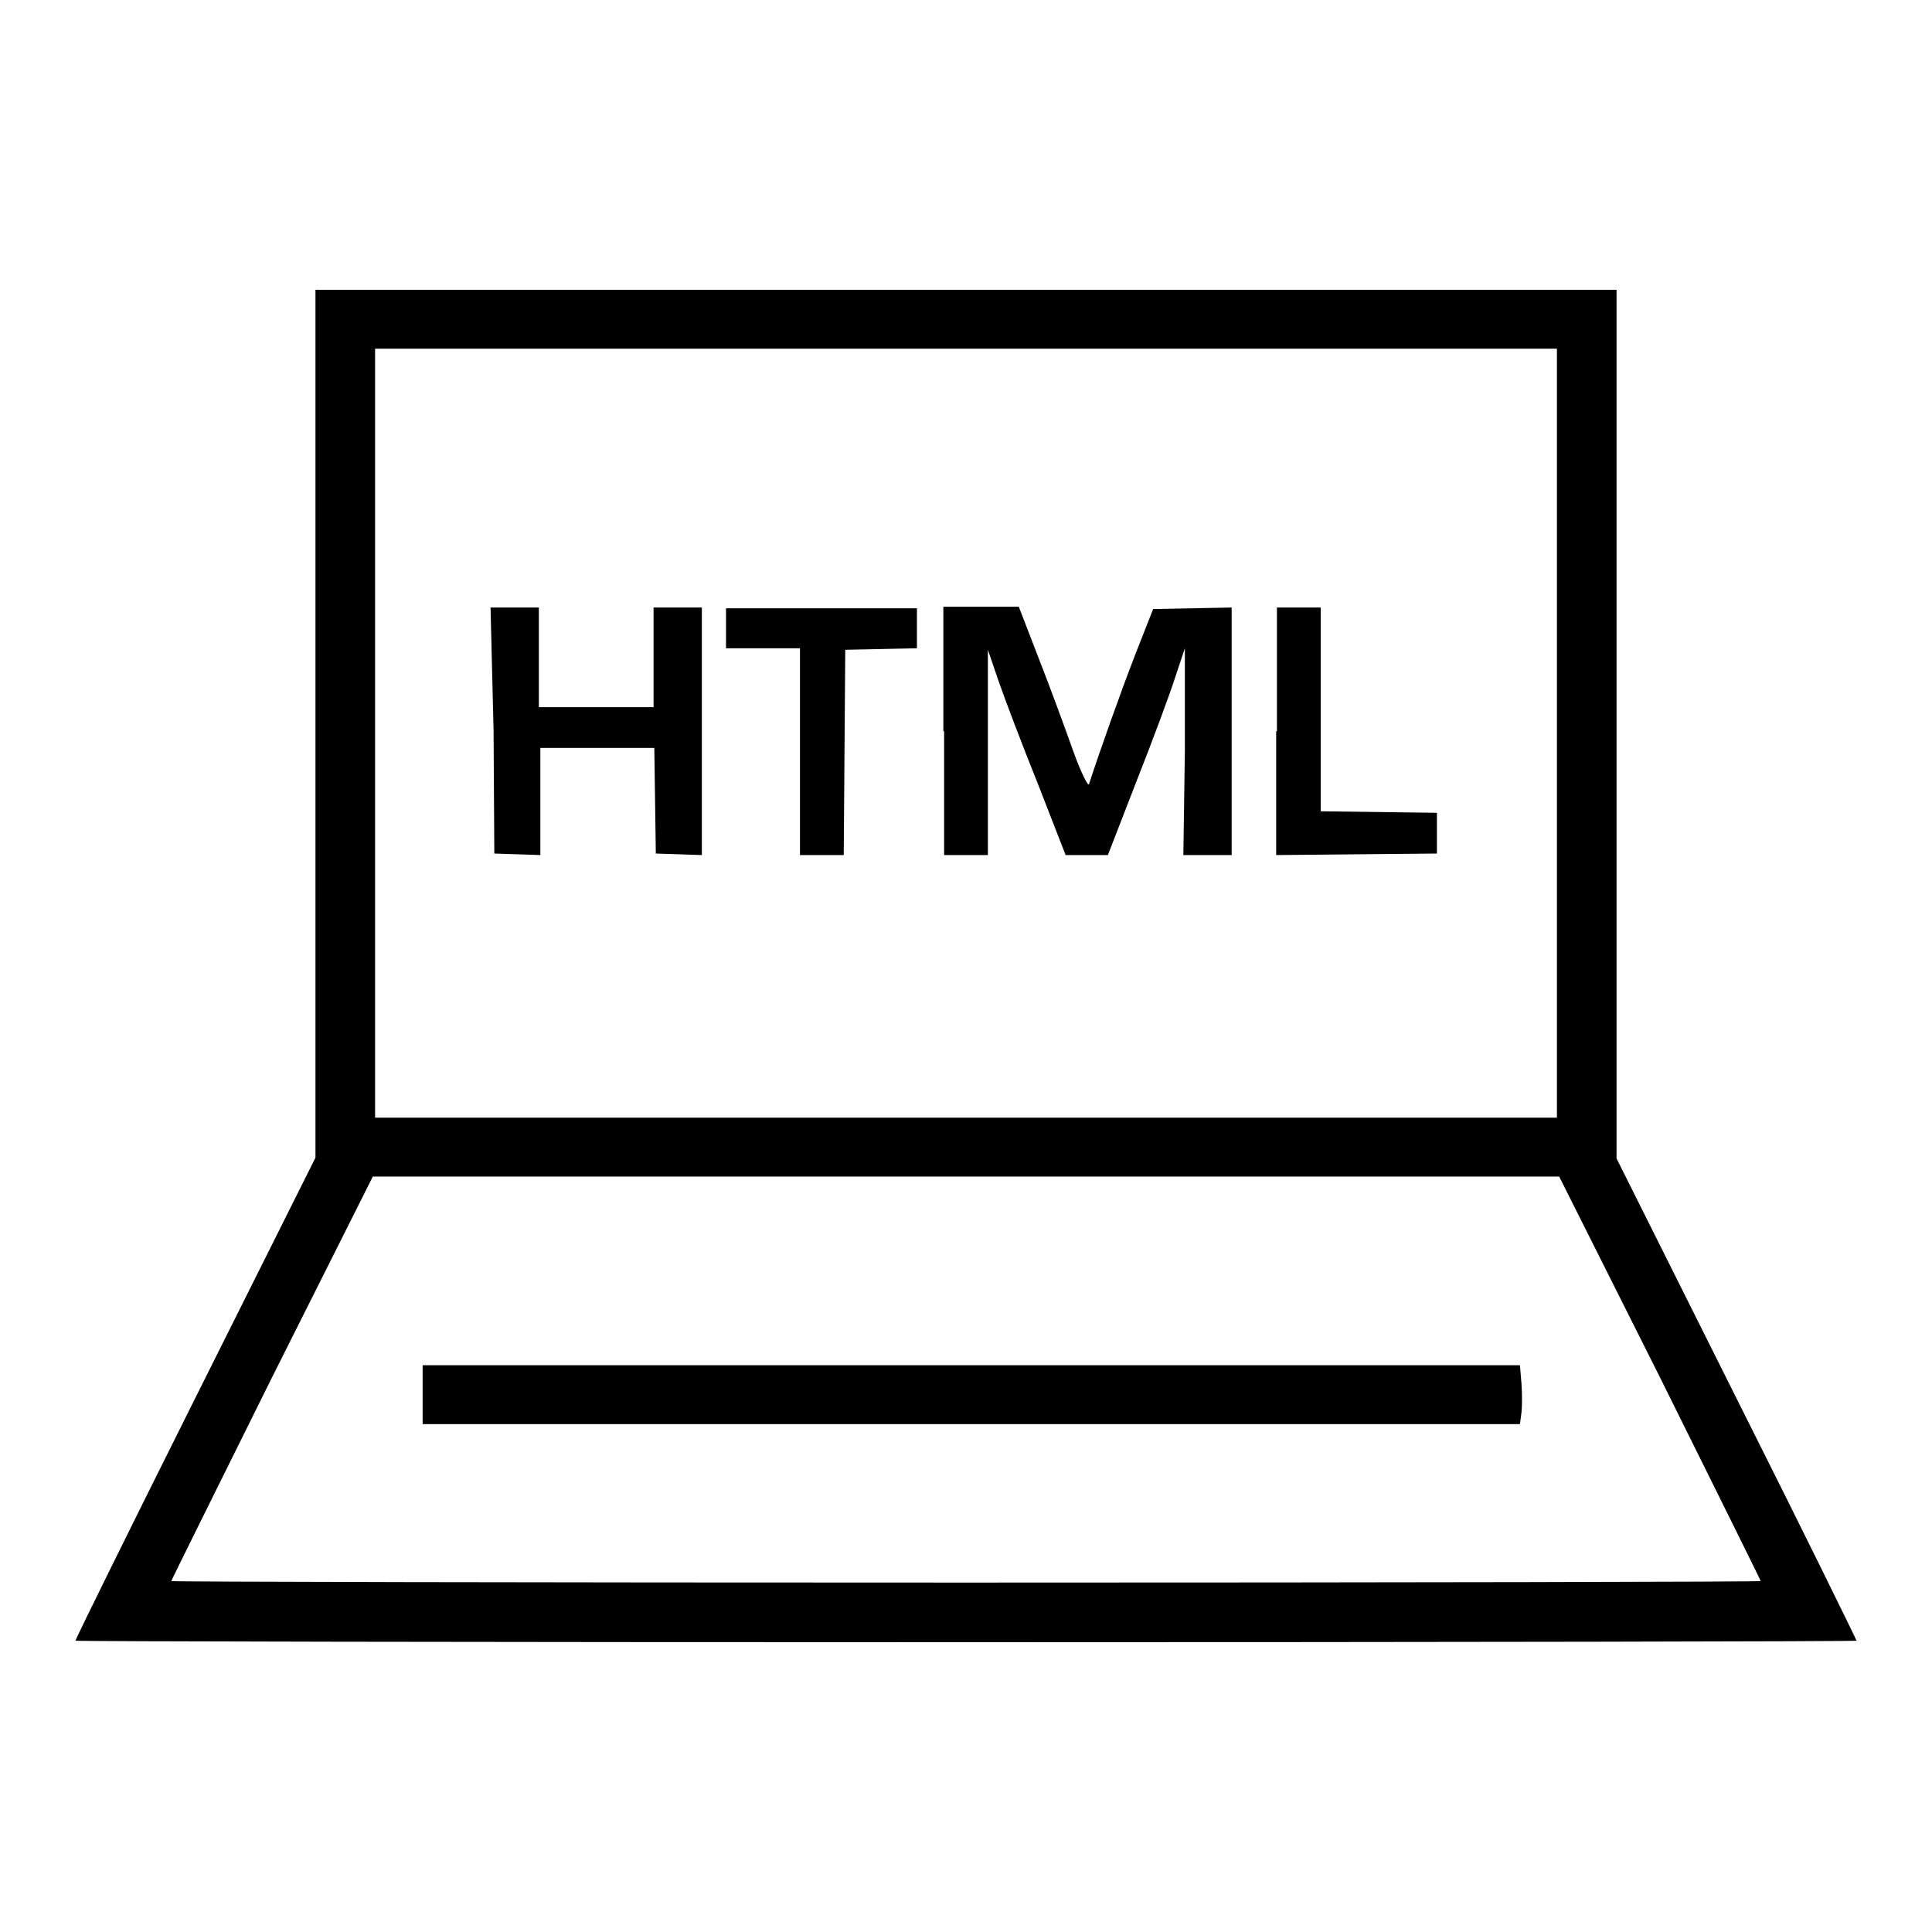 <?xml version="1.0" encoding="utf-8"?>
<!-- Svg Vector Icons : http://www.onlinewebfonts.com/icon -->
<!DOCTYPE svg PUBLIC "-//W3C//DTD SVG 1.1//EN" "http://www.w3.org/Graphics/SVG/1.1/DTD/svg11.dtd">
<svg version="1.1" xmlns="http://www.w3.org/2000/svg" xmlns:xlink="http://www.w3.org/1999/xlink" x="0px" y="0px" viewBox="0 0 256 256" enable-background="new 0 0 256 256" xml:space="preserve">
<g><g><g><path fill="#000000" d="M41.8,95.9v57.5l-15.9,31.8C17.1,202.8,10,217.2,10,217.4c0,0.1,53.1,0.2,118,0.2c64.9,0,118-0.1,118-0.2c0-0.1-7.1-14.6-15.9-32.1l-15.9-31.8V95.9V38.4H128H41.8V95.9z M206.3,97.2v50.9H128H49.7V97.2V46.2H128h78.3V97.2z M220,182.6c7.3,14.7,13.3,26.8,13.3,26.9c0,0.1-47.3,0.2-105.3,0.2c-57.9,0-105.3-0.1-105.3-0.2c0-0.1,6-12.2,13.3-26.9l13.4-26.7H128h78.6L220,182.6z"/><path fill="#000000" d="M65.4,96.8l0.1,16.3l3.1,0.1l3,0.1v-7.1v-7.1h7.6h7.5l0.1,7l0.1,7l3.1,0.1l3,0.1V96.9V80.5h-3.2h-3.2v6.6v6.6h-7.6h-7.6v-6.6v-6.6h-3.2h-3.2L65.4,96.8z"/><path fill="#000000" d="M96.2,83.2v2.7h4.9h4.9v13.7v13.7h2.9h2.9l0.1-13.6l0.1-13.6l4.8-0.1l4.7-0.1v-2.6v-2.7h-12.7H96.2V83.2L96.2,83.2z"/><path fill="#000000" d="M125.1,96.9v16.4h2.9h2.9l0-13.6l0-13.6l1.4,4.1c0.8,2.3,3.1,8.4,5.2,13.6l3.7,9.5h2.8h2.8l3.8-9.8c2.1-5.3,4.4-11.5,5.1-13.7l1.3-3.9L157,99.6l-0.2,13.7h3.2h3.2V96.9V80.5l-5.2,0.1l-5.2,0.1l-2.4,6.1c-1.9,4.9-4.6,12.5-6.1,17.1c-0.1,0.4-1.1-1.6-2.1-4.4c-1-2.8-3-8.3-4.5-12.1l-2.7-7h-5h-5V96.9z"/><path fill="#000000" d="M169.1,96.9v16.4l10.7-0.1l10.6-0.1v-2.7v-2.7l-7.7-0.1l-7.7-0.1V94V80.5h-2.9h-2.9V96.9z"/><path fill="#000000" d="M56,184.8v3.9h72.7h72.7l0.2-1.5c0.1-0.8,0.1-2.6,0-3.9l-0.2-2.4h-72.6H56V184.8z"/></g></g></g>
</svg>